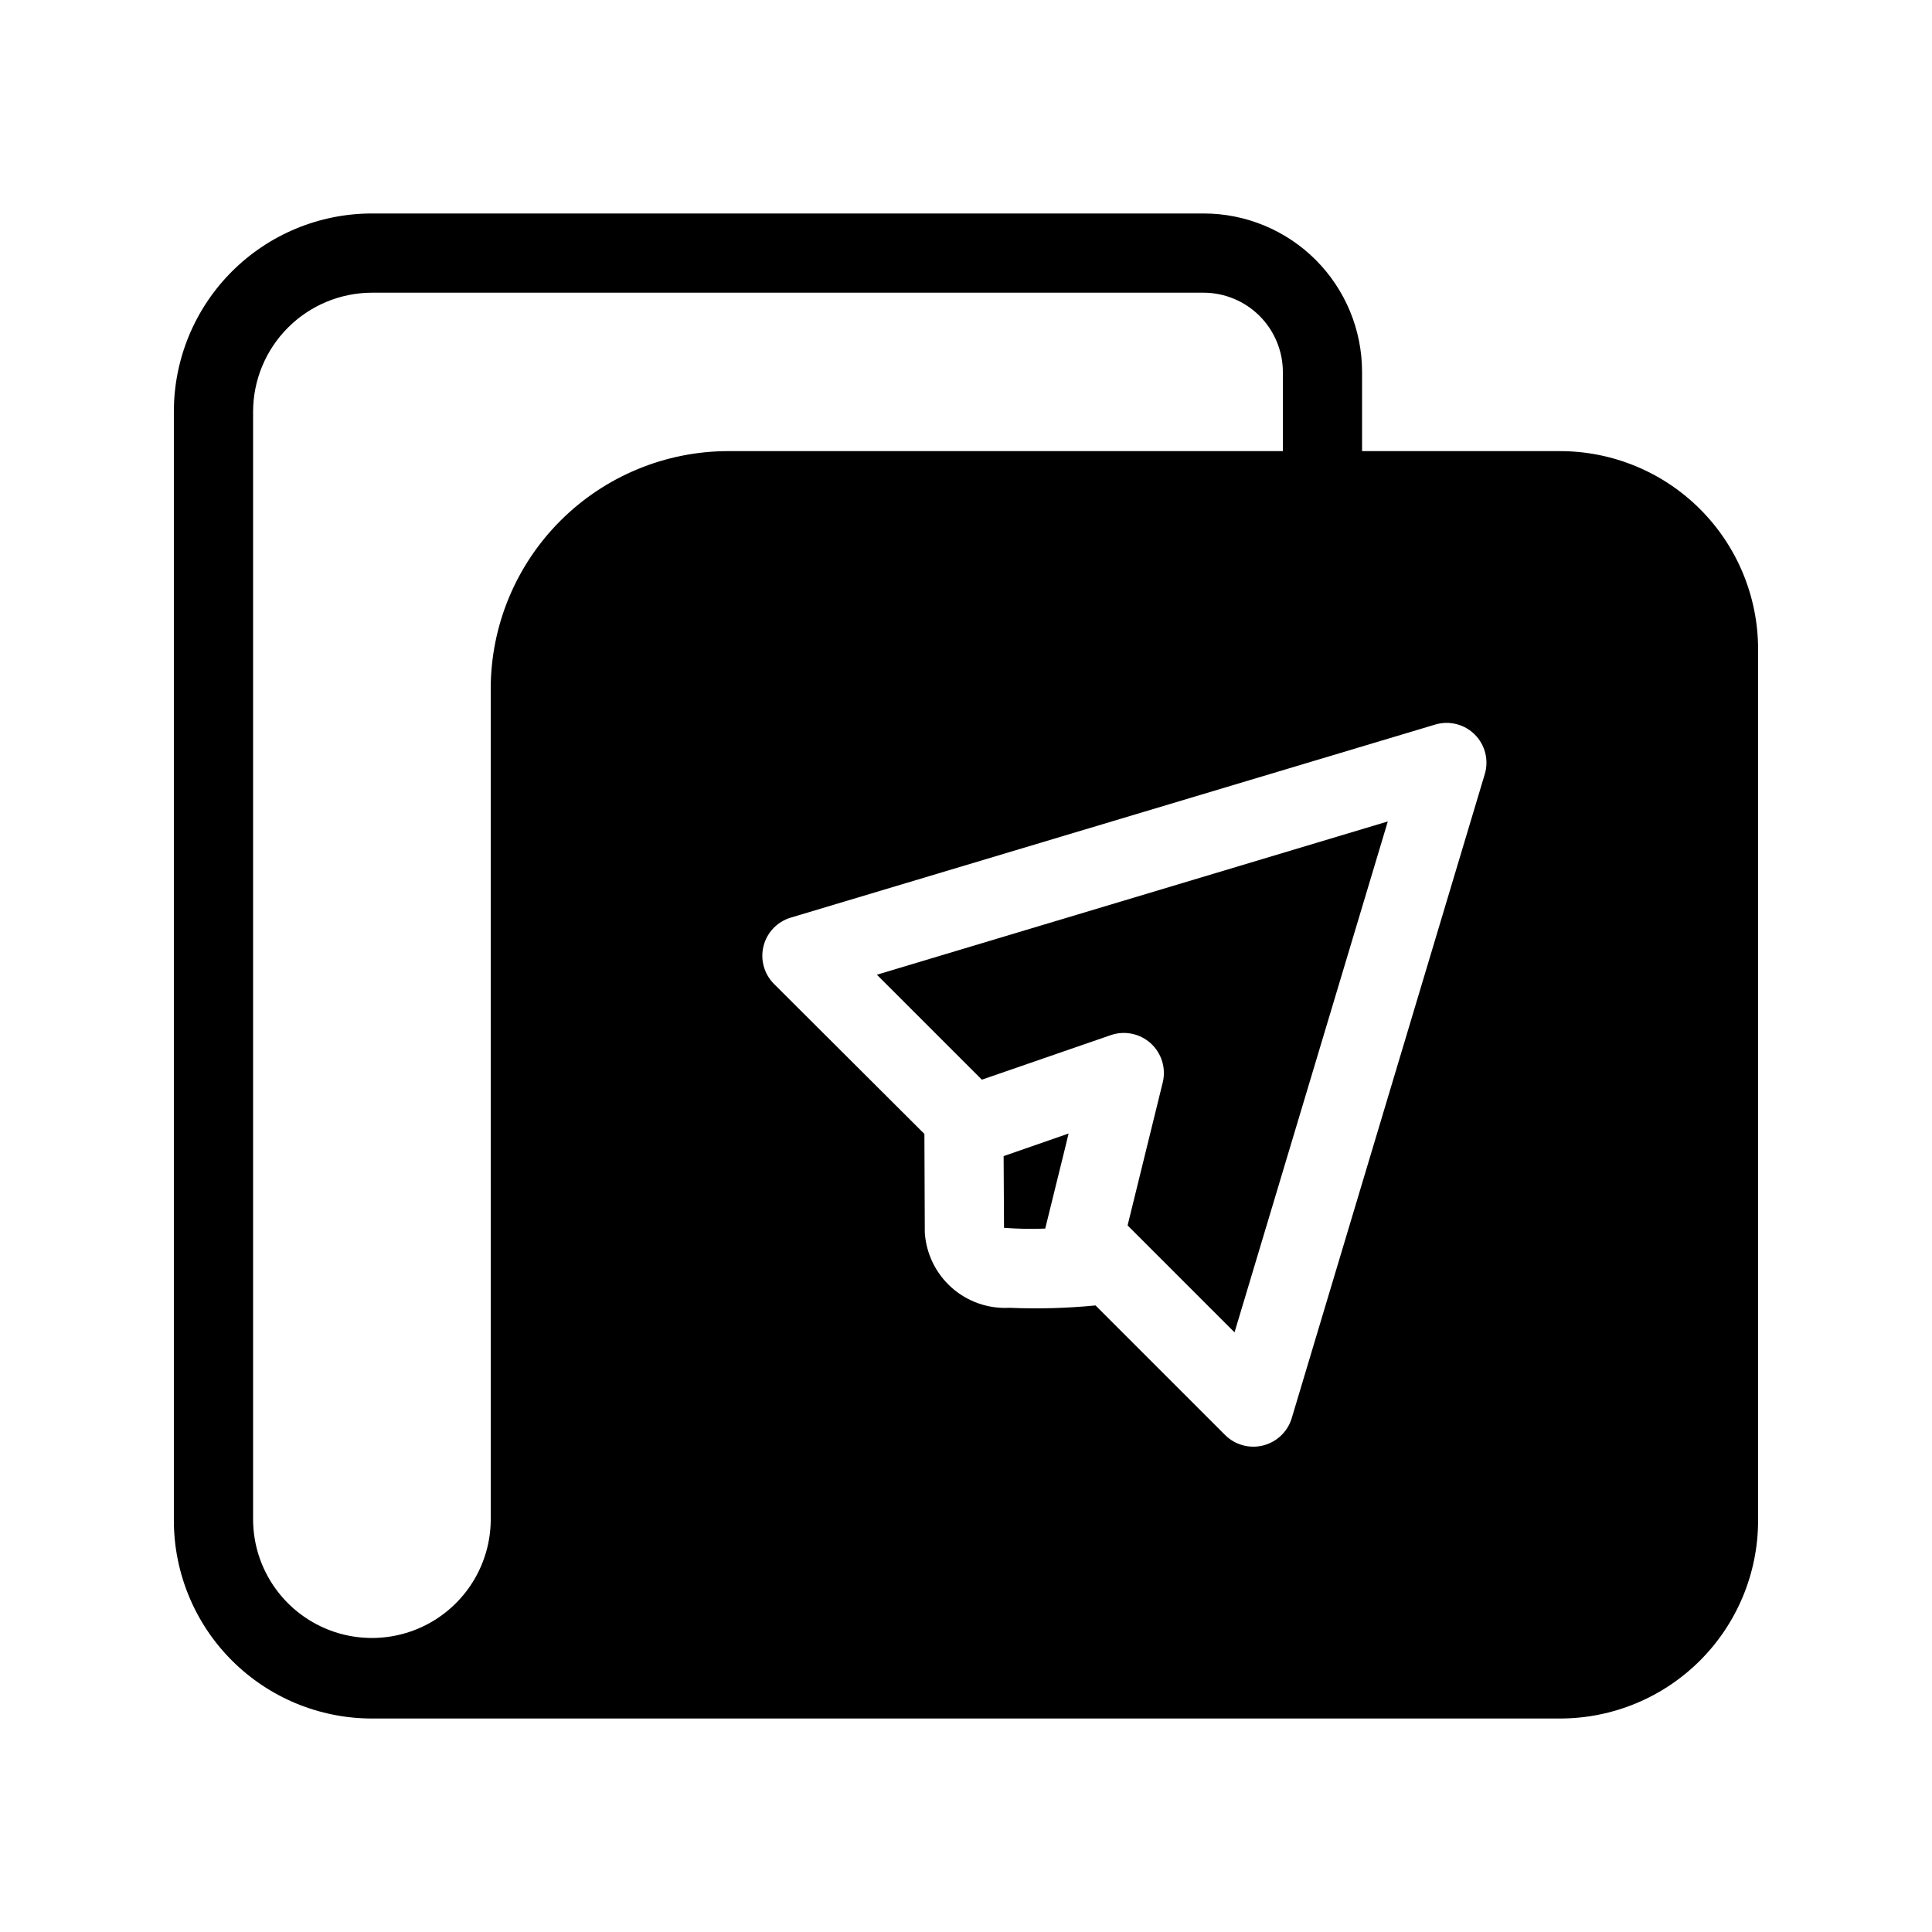<?xml version="1.0" encoding="UTF-8"?>
<!-- Uploaded to: ICON Repo, www.iconrepo.com, Generator: ICON Repo Mixer Tools -->
<svg fill="#000000" width="800px" height="800px" version="1.1" viewBox="144 144 512 512" xmlns="http://www.w3.org/2000/svg">
 <path d="m557.44 263.55h-52.48v-20.992c0-11.137-4.422-21.816-12.293-29.691-7.875-7.875-18.559-12.297-29.691-12.293h-220.42c-13.918 0.004-27.262 5.535-37.102 15.375-9.844 9.844-15.375 23.188-15.379 37.105v293.89c0.004 13.918 5.535 27.266 15.379 37.105 9.84 9.84 23.184 15.371 37.102 15.375h314.88c13.914-0.004 27.262-5.535 37.102-15.375 9.84-9.84 15.371-23.188 15.375-37.105v-230.91c-0.004-13.918-5.535-27.262-15.375-37.105-9.84-9.84-23.188-15.371-37.102-15.375zm-19.941 85.543-51.223 170.88c-1.113 3.508-3.965 6.191-7.535 7.09-3.57 0.898-7.352-0.117-9.992-2.684l-34.426-34.426h-0.004c-7.566 0.742-15.176 0.953-22.773 0.629-5.621 0.312-11.133-1.609-15.34-5.344s-6.769-8.984-7.125-14.598l-0.105-26.137-39.887-39.781 0.004 0.004c-2.609-2.625-3.652-6.422-2.75-10.012 0.902-3.586 3.621-6.438 7.16-7.519l170.98-51.219c3.699-1.051 7.676-0.012 10.383 2.719 2.707 2.727 3.715 6.715 2.633 10.402zm-263.45 197.85c-0.125 11.168-6.156 21.43-15.844 26.977-9.691 5.547-21.598 5.547-31.285 0-9.691-5.547-15.723-15.809-15.848-26.977v-293.89c0.023-8.344 3.352-16.34 9.25-22.238 5.898-5.902 13.895-9.227 22.238-9.25h220.42c5.562 0.016 10.891 2.234 14.824 6.164 3.934 3.934 6.152 9.266 6.168 14.828v20.992h-146.95c-16.699 0.012-32.711 6.652-44.516 18.461-11.809 11.805-18.449 27.816-18.461 44.516zm135.92-96.562 17.215-5.984c0 0.211-6.191 25.086-6.191 25.191-3.641 0.145-7.285 0.074-10.918-0.207zm-33.586-48.07 135.4-40.621-40.621 135.4-28.34-28.34 9.34-37.996h0.004c0.867-3.731-0.348-7.641-3.172-10.23-2.828-2.586-6.832-3.449-10.473-2.258l-34.32 11.859z"/>
</svg>